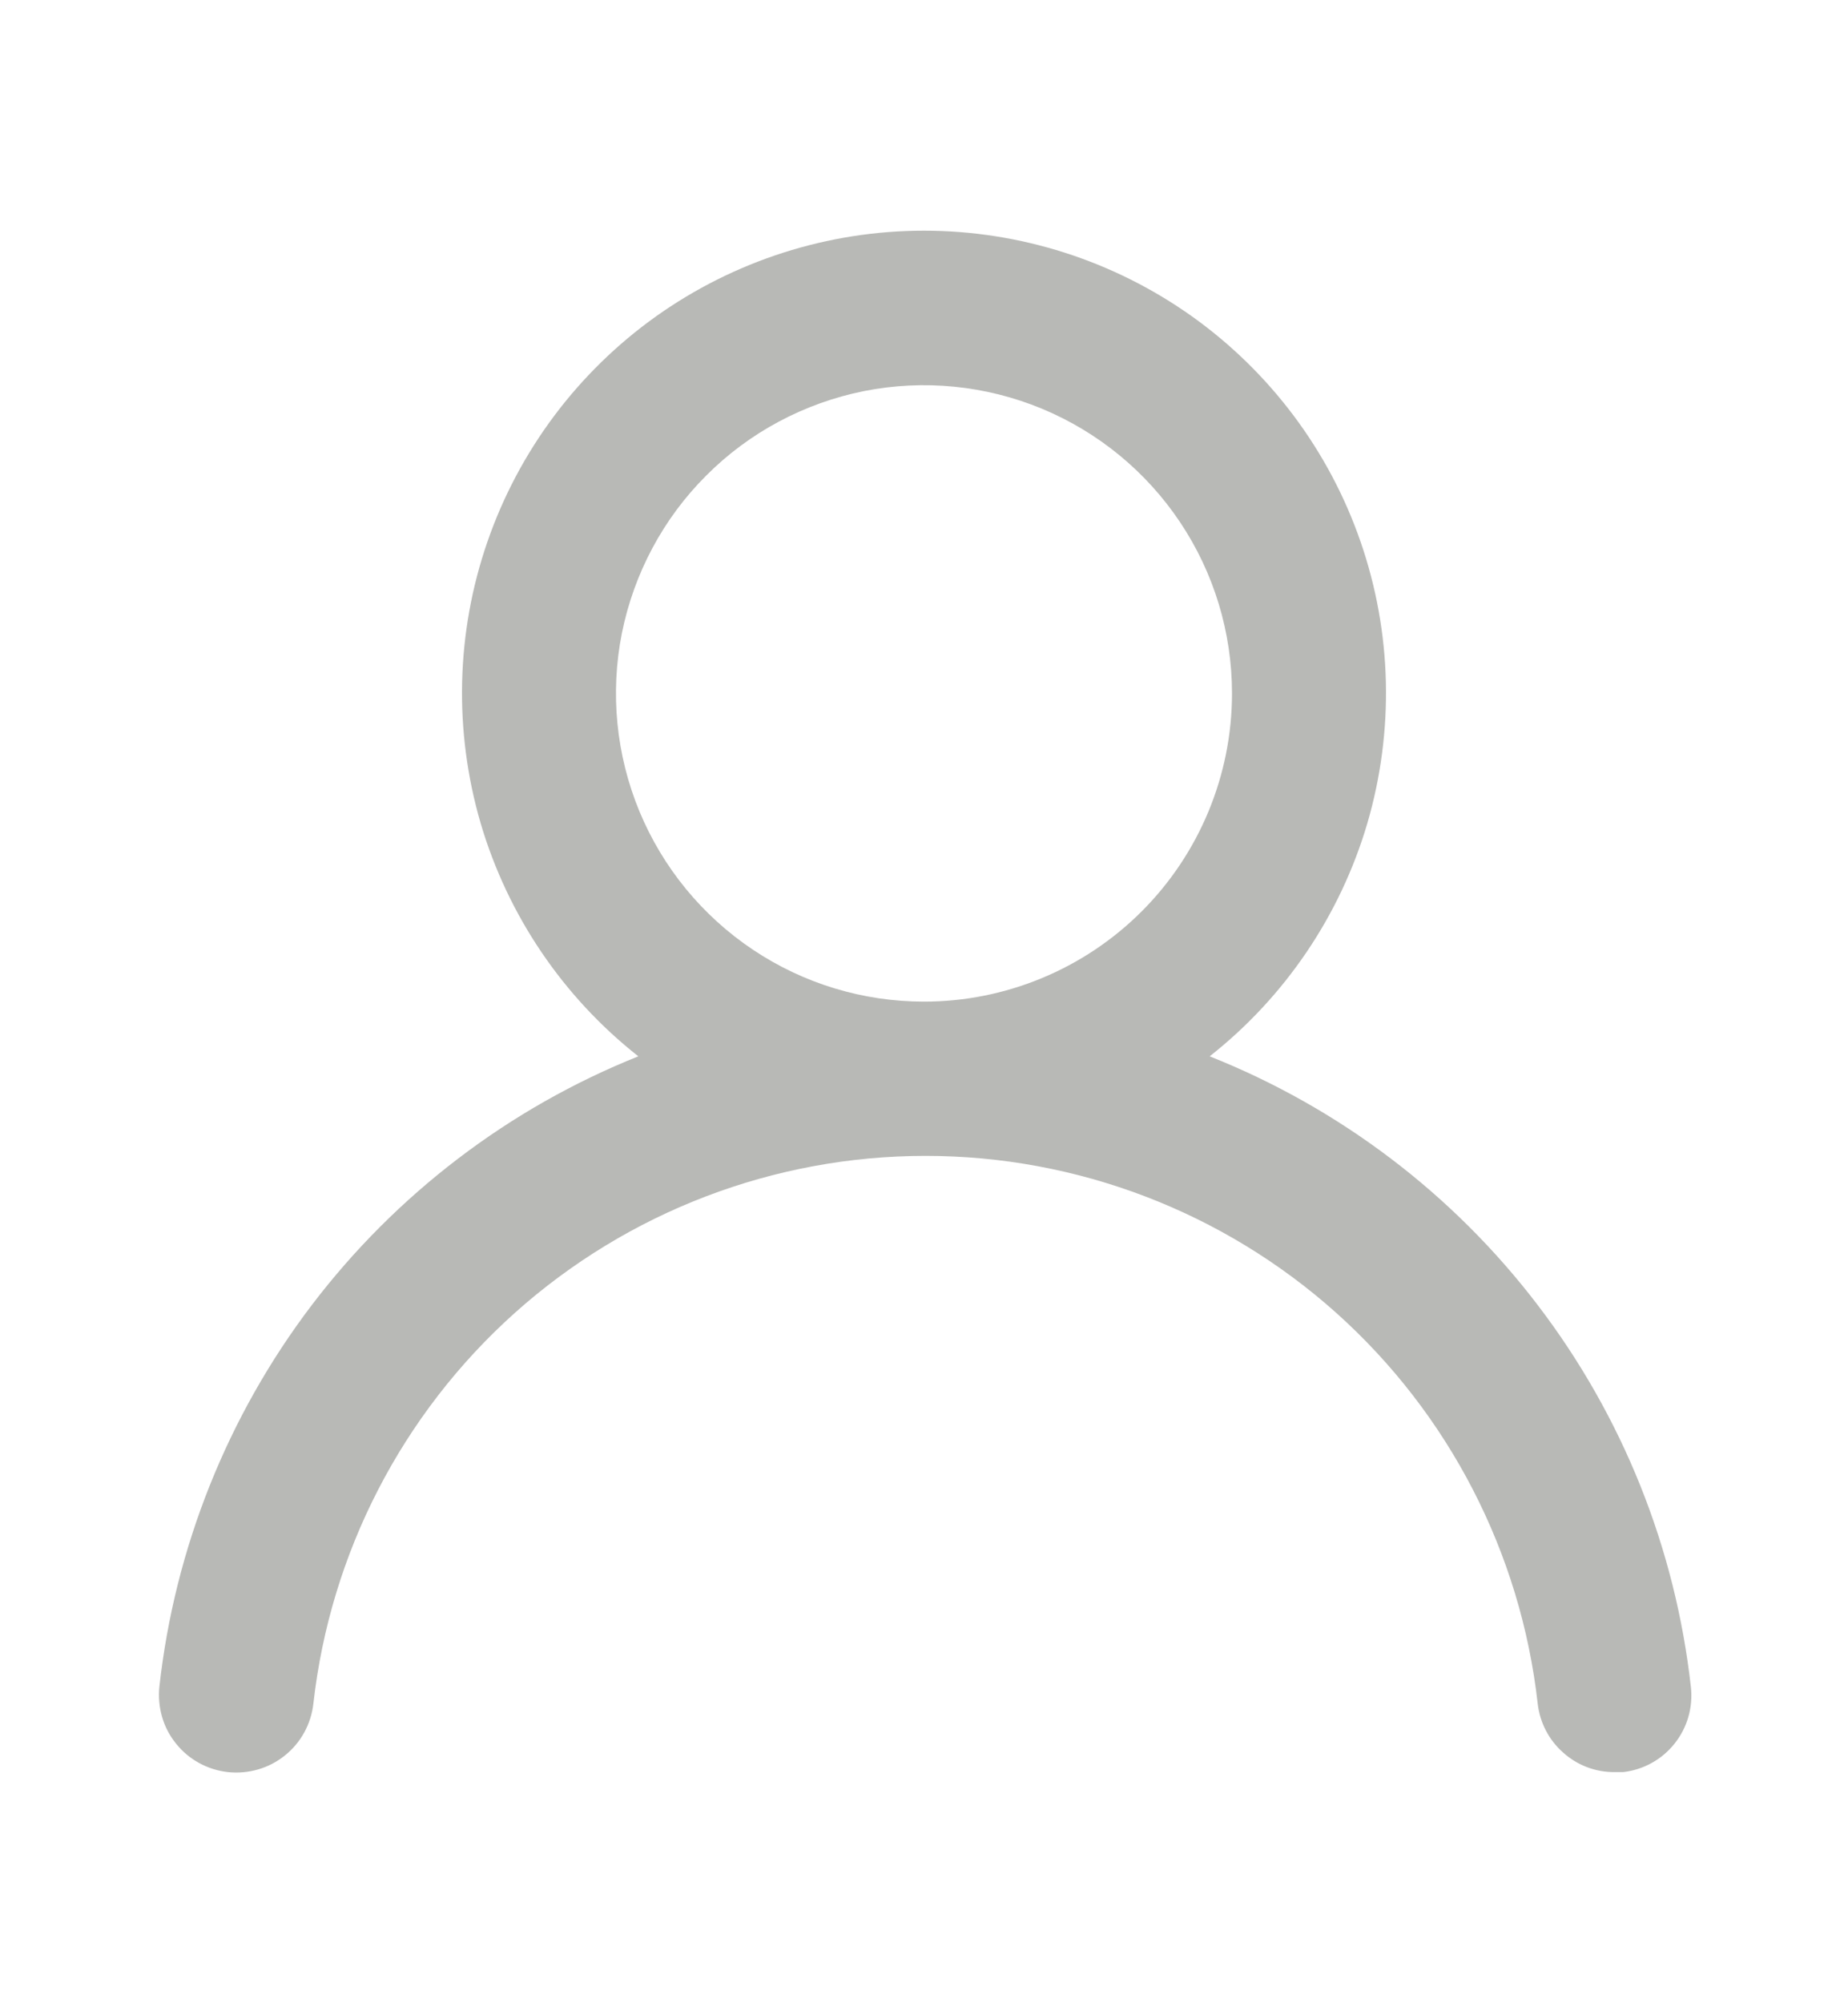 <svg width="12" height="13" viewBox="0 0 12 13" fill="none" xmlns="http://www.w3.org/2000/svg">
<path d="M7.855 6.855C8.345 6.469 8.703 5.94 8.879 5.342C9.054 4.743 9.039 4.105 8.835 3.516C8.631 2.926 8.248 2.415 7.74 2.053C7.232 1.692 6.624 1.497 6 1.497C5.376 1.497 4.768 1.692 4.26 2.053C3.752 2.415 3.369 2.926 3.165 3.516C2.961 4.105 2.946 4.743 3.121 5.342C3.297 5.94 3.655 6.469 4.145 6.855C3.305 7.191 2.572 7.75 2.024 8.47C1.477 9.19 1.135 10.046 1.035 10.945C1.028 11.011 1.034 11.077 1.052 11.14C1.07 11.204 1.101 11.263 1.143 11.315C1.226 11.419 1.347 11.485 1.48 11.5C1.613 11.514 1.746 11.476 1.85 11.392C1.954 11.309 2.02 11.188 2.035 11.055C2.145 10.078 2.611 9.175 3.344 8.519C4.077 7.864 5.026 7.501 6.01 7.501C6.994 7.501 7.943 7.864 8.676 8.519C9.409 9.175 9.875 10.078 9.985 11.055C9.999 11.178 10.057 11.291 10.15 11.373C10.242 11.456 10.361 11.501 10.485 11.5H10.54C10.671 11.485 10.791 11.419 10.873 11.316C10.956 11.213 10.994 11.081 10.98 10.95C10.88 10.048 10.536 9.19 9.985 8.469C9.435 7.748 8.698 7.19 7.855 6.855ZM6 6.5C5.604 6.5 5.218 6.383 4.889 6.163C4.56 5.943 4.304 5.631 4.152 5.265C4.001 4.9 3.961 4.498 4.038 4.11C4.116 3.722 4.306 3.365 4.586 3.086C4.865 2.806 5.222 2.616 5.61 2.538C5.998 2.461 6.4 2.501 6.765 2.652C7.131 2.804 7.443 3.06 7.663 3.389C7.883 3.718 8 4.104 8 4.5C8 5.03 7.789 5.539 7.414 5.914C7.039 6.289 6.53 6.5 6 6.5Z" fill="#B8B9B6"/>
</svg>

